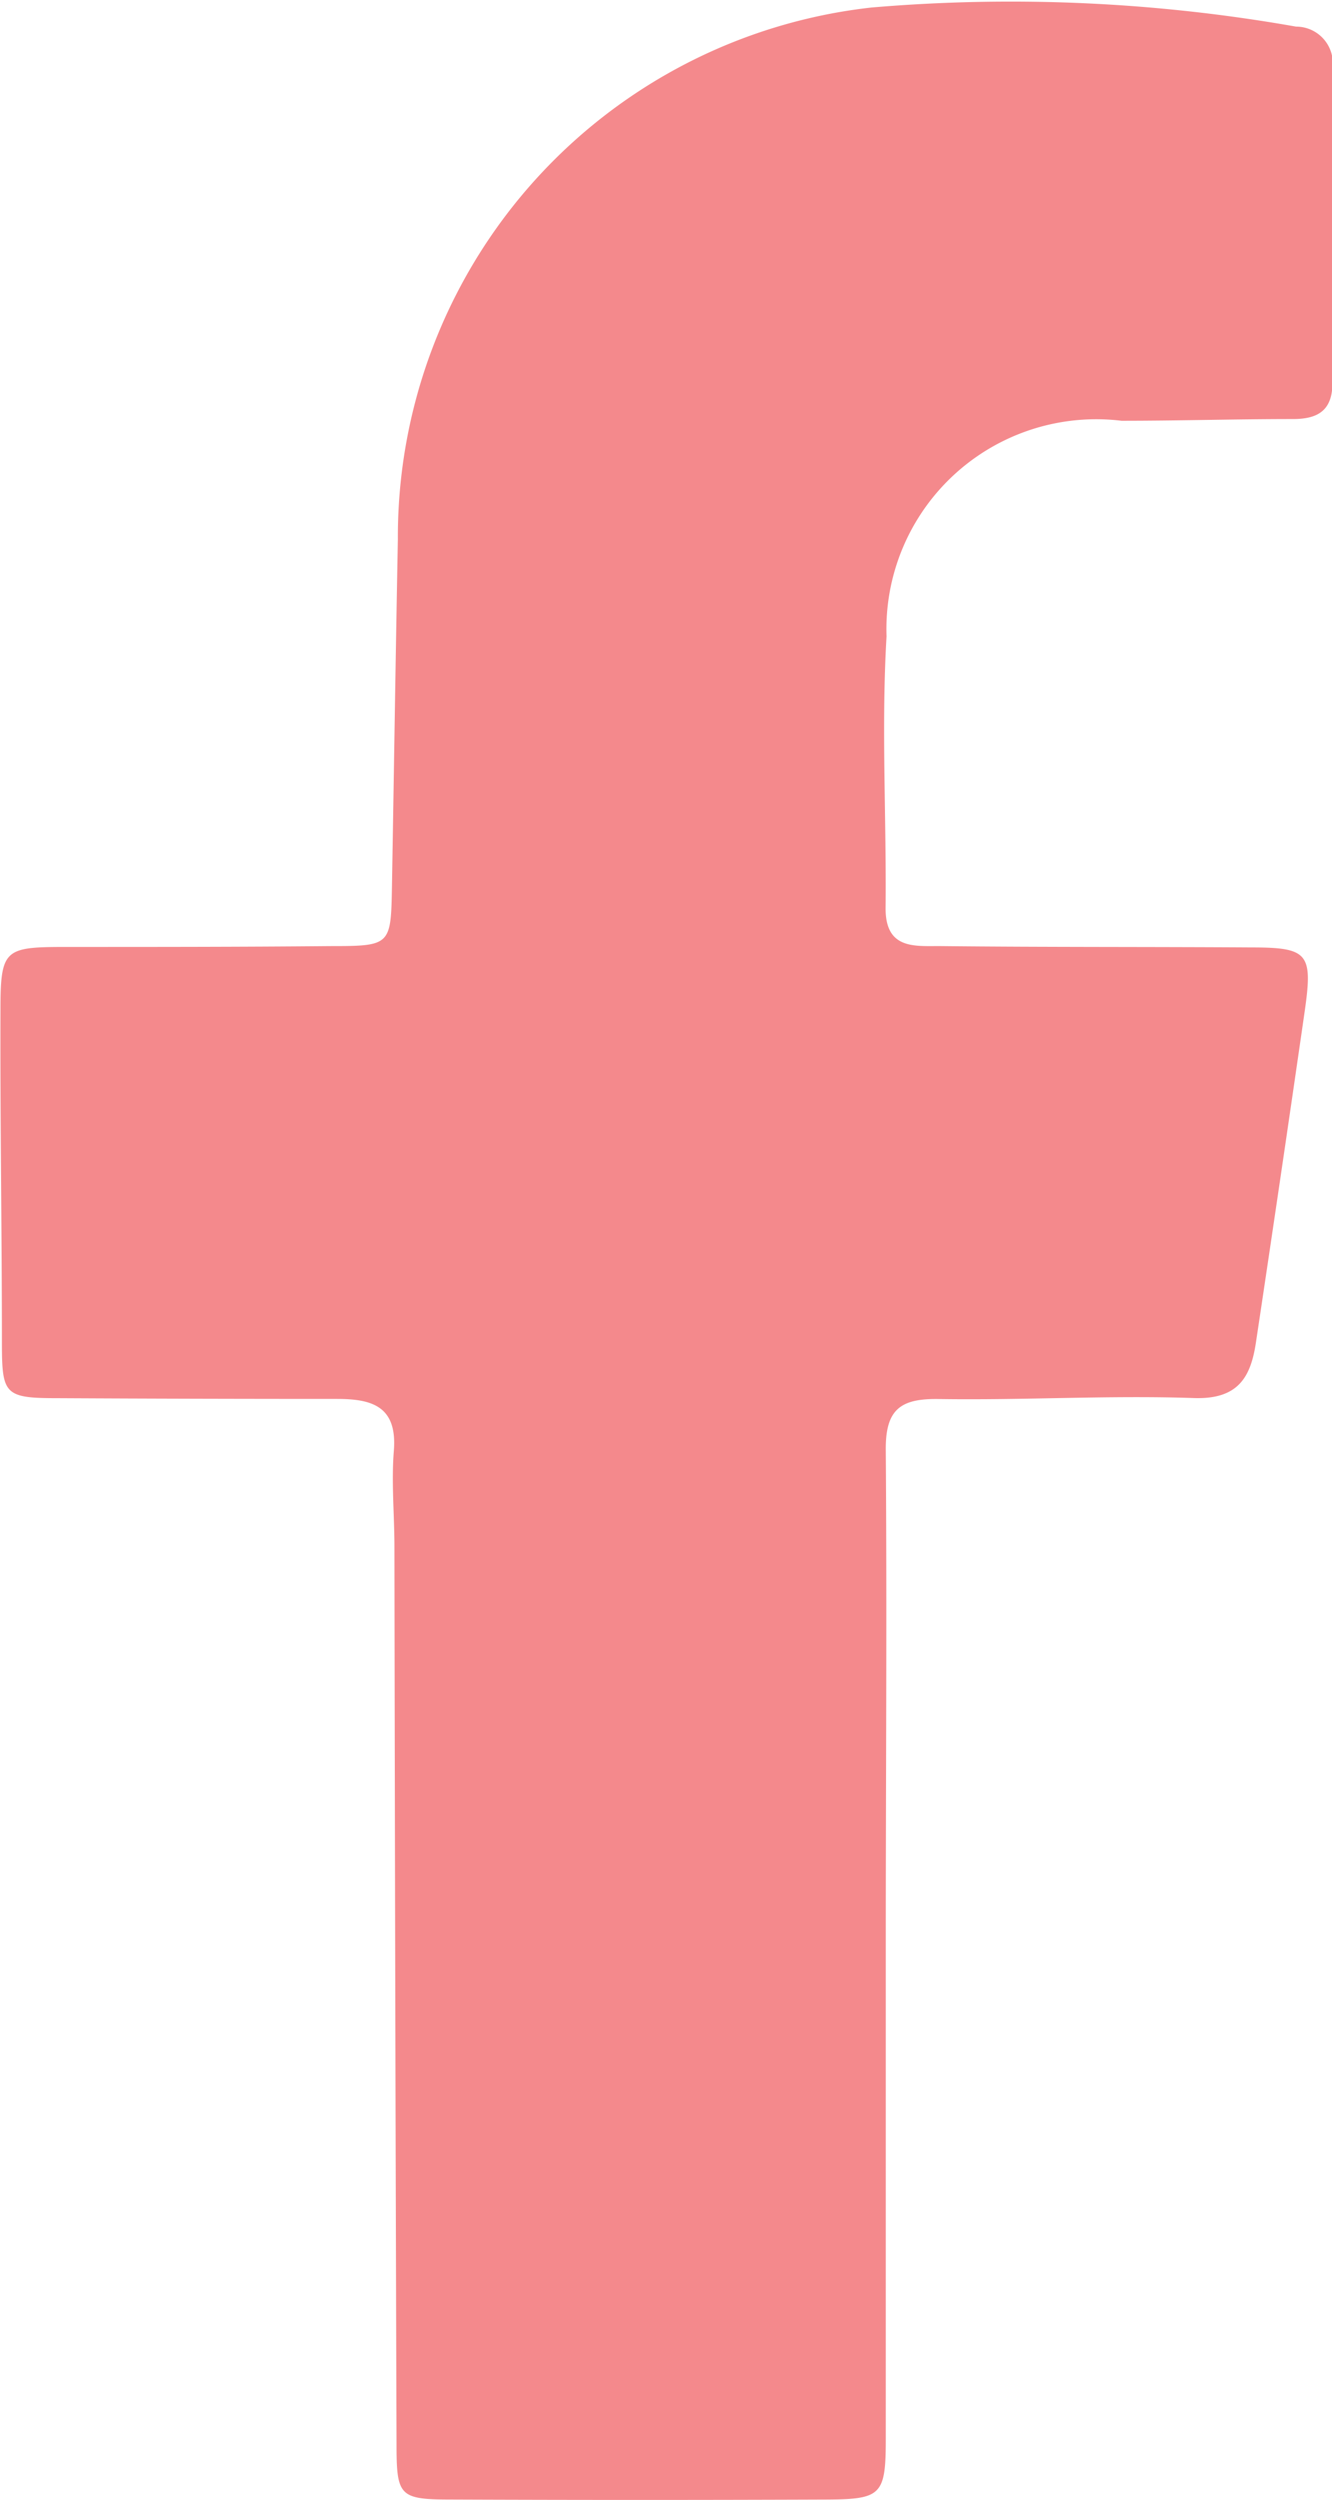 <svg xmlns="http://www.w3.org/2000/svg" width="13.964" height="26.208" viewBox="0 0 13.964 26.208">
  <path id="fb_map" data-name="fb map" d="M743.768,427.74q0,2.59,0,5.18c0,.585-.046.63-.622.633q-1.954.008-3.907,0c-.574,0-.6-.027-.6-.593q-.015-4.7-.022-9.394c0-.336-.033-.675-.006-1.009.036-.461-.224-.542-.594-.542q-1.471,0-2.941-.008c-.544,0-.573-.042-.574-.568,0-1.171-.019-2.341-.015-3.512,0-.617.046-.648.645-.65.937,0,1.873,0,2.81-.009.637,0,.638-.008.649-.624.021-1.214.039-2.428.062-3.642a5.584,5.584,0,0,1,4.963-5.573,17.184,17.184,0,0,1,4.453.2.385.385,0,0,1,.382.438c0,1.1-.007,2.195,0,3.293,0,.29-.148.382-.411.383-.6,0-1.2.018-1.8.018a2.2,2.2,0,0,0-2.464,2.261c-.056.948,0,1.9-.01,2.852,0,.438.317.391.584.394,1.083.012,2.165.007,3.249.014.6,0,.648.063.56.675q-.25,1.732-.51,3.463c-.054.364-.184.6-.646.586-.891-.031-1.785.024-2.677.01-.407-.007-.564.11-.558.544C743.781,424.286,743.768,426.013,743.768,427.74Z" transform="translate(-734.482 -407.35)" fill="#f4898c"/>
</svg>
